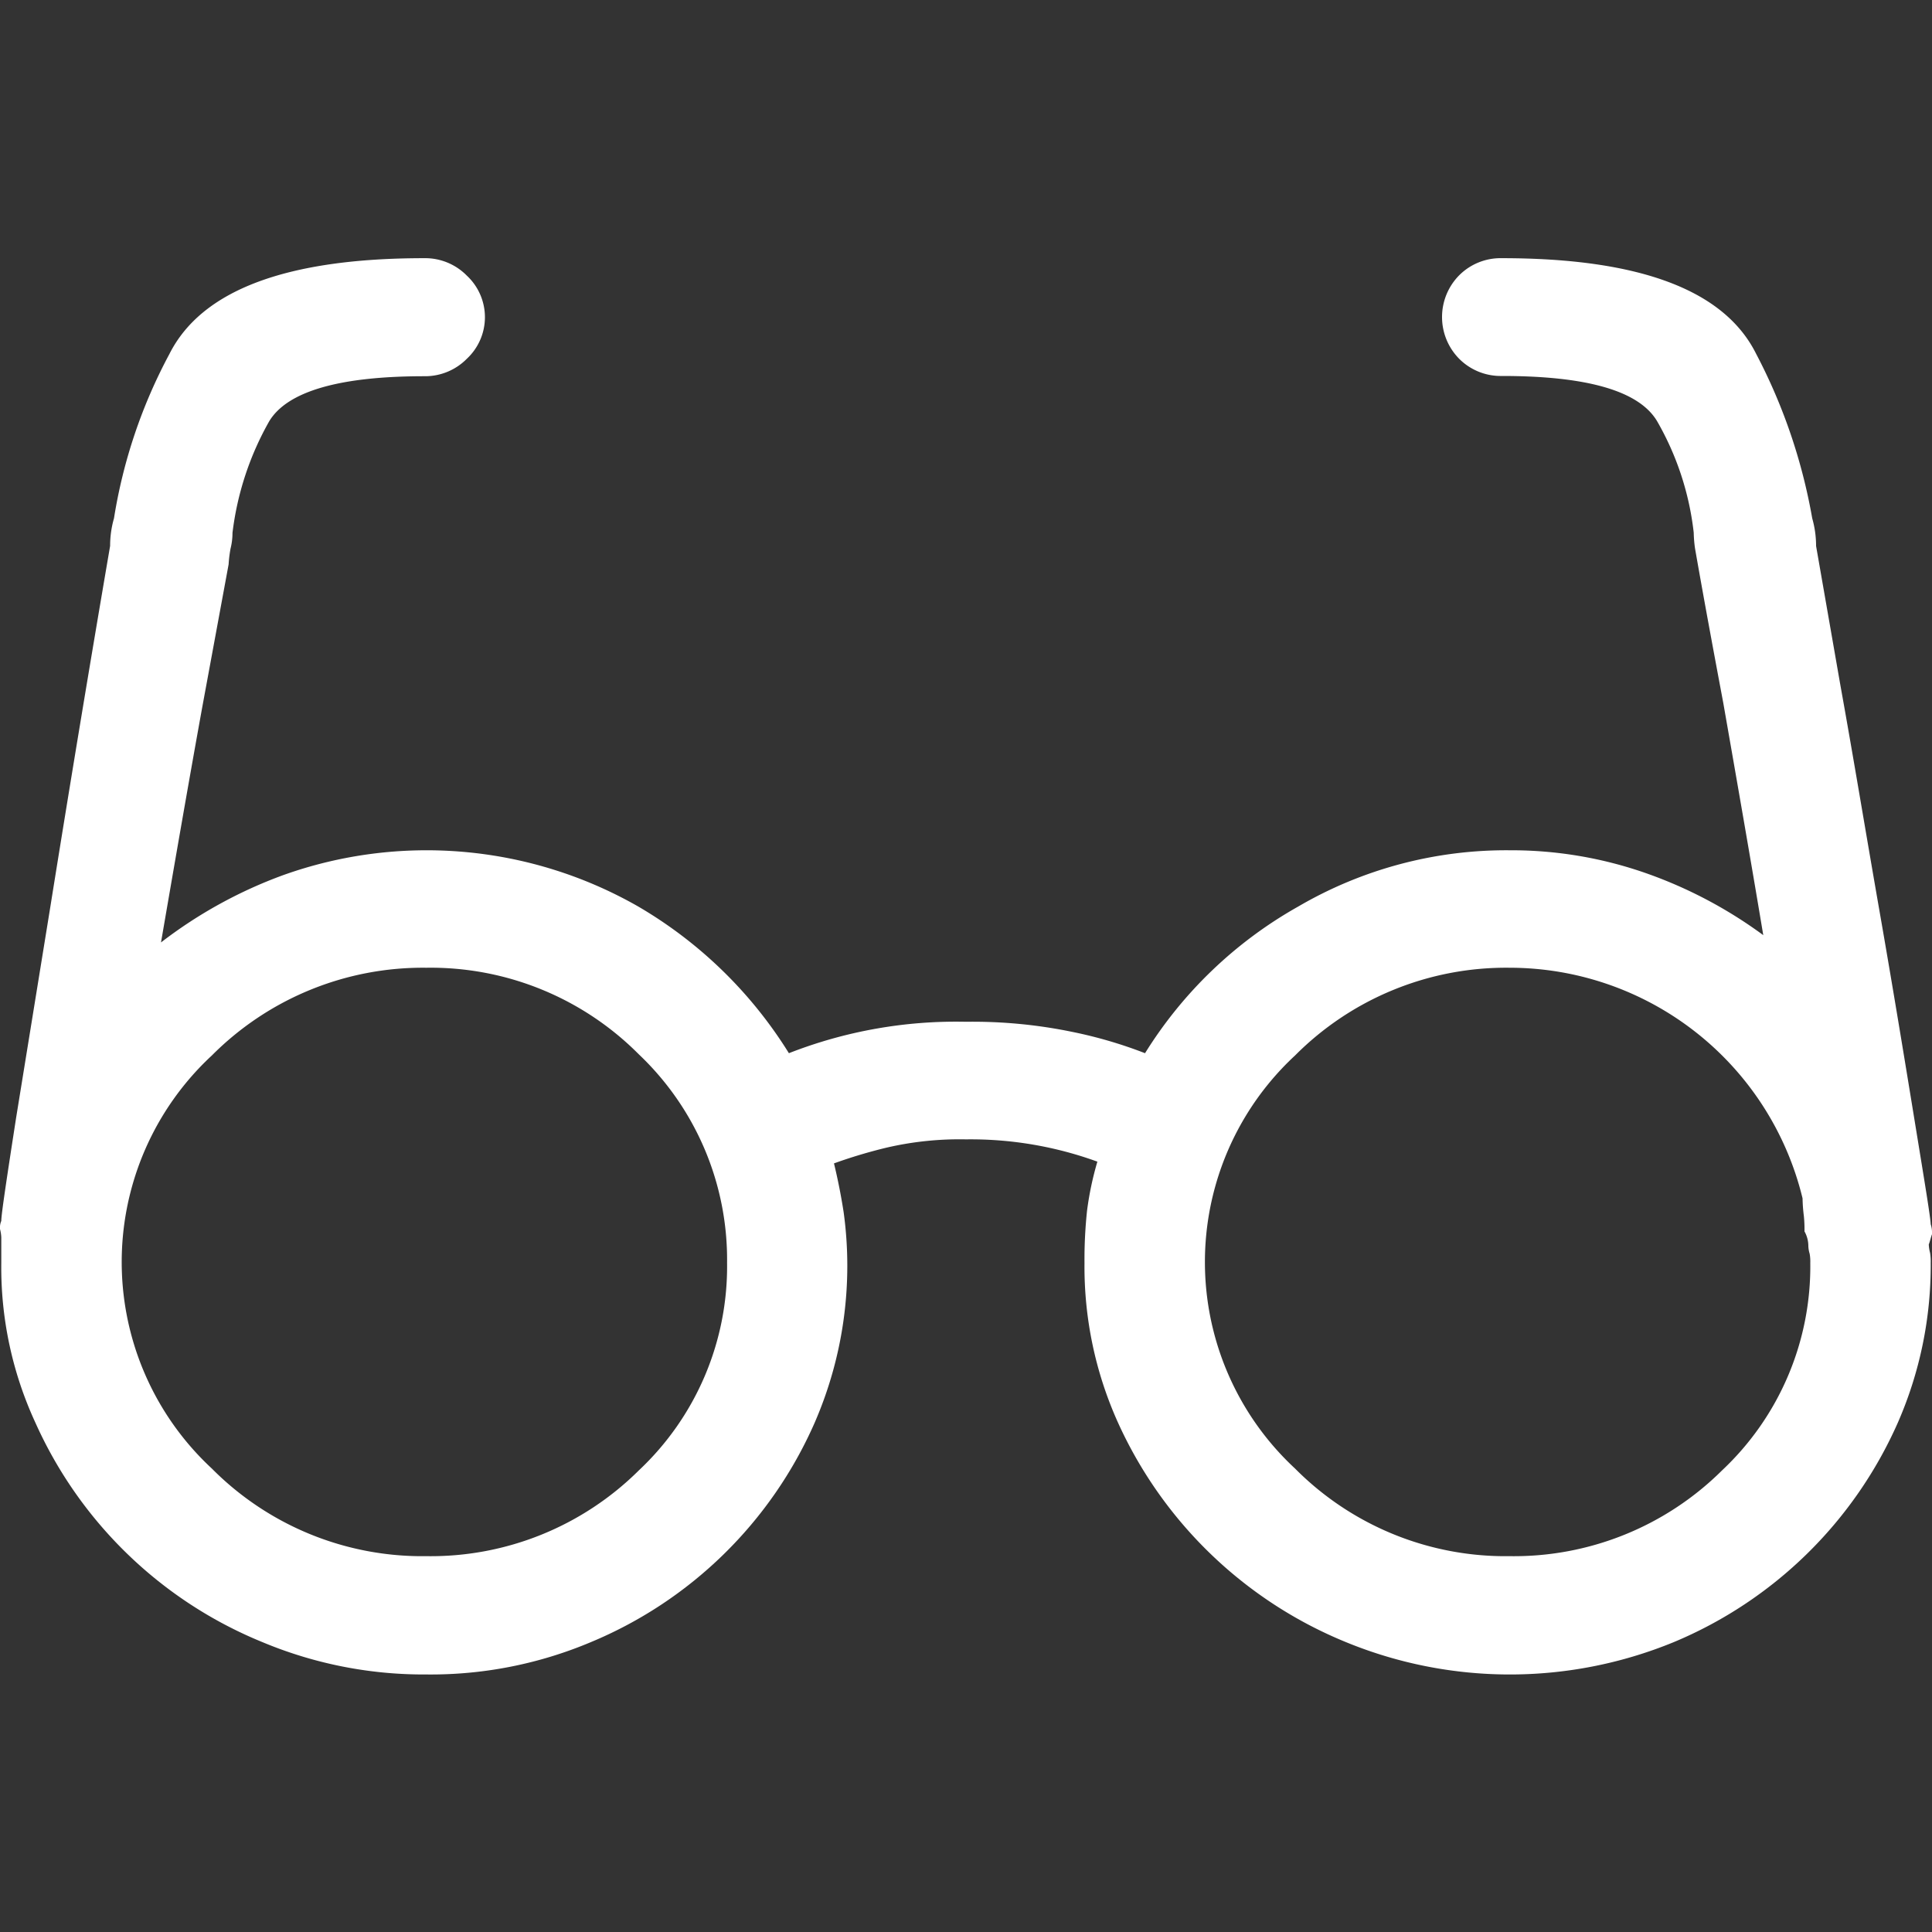 <svg xmlns="http://www.w3.org/2000/svg" width="30" height="30" viewBox="0 0 30 30">
  <rect x="0" y="0" width="30" height="30" fill="#333333" stroke="none"/>
<defs>
    <style>
      .cls-1 {
        fill: #fff;
        fill-rule: evenodd;
      }
    </style>
  </defs>
  <path id="_03眼镜烟具白" data-name="03眼镜烟具白" class="cls-1" d="M1065.98,555.01a0.43,0.43,0,0,1,.02.155c-0.02.054-.03,0.107-0.05,0.159a0.643,0.643,0,0,0,.02.13,0.829,0.829,0,0,1,.01.157,6.087,6.087,0,0,1-.51,2.479,6.57,6.57,0,0,1-3.48,3.409,6.7,6.7,0,0,1-5.09,0,6.644,6.644,0,0,1-3.54-3.409,5.882,5.882,0,0,1-.52-2.477,7.131,7.131,0,0,1,.04-0.817,4.912,4.912,0,0,1,.16-0.758,5.757,5.757,0,0,0-2.04-.346,5.007,5.007,0,0,0-1.24.13,7.783,7.783,0,0,0-.81.243c0.06,0.247.11,0.5,0.15,0.758a6.11,6.11,0,0,1-.45,3.269,6.536,6.536,0,0,1-3.48,3.409,6.393,6.393,0,0,1-2.55.5,6.486,6.486,0,0,1-2.54-.5,6.591,6.591,0,0,1-3.53-3.409,5.743,5.743,0,0,1-.53-2.477v-0.4a0.585,0.585,0,0,0-.02-0.13,0.274,0.274,0,0,1,.02-0.127c0-.1.08-0.631,0.23-1.6l0.53-3.267q0.45-2.81.93-5.615a1.547,1.547,0,0,1,.06-0.428,8.08,8.08,0,0,1,.86-2.55q0.75-1.49,3.96-1.489a0.907,0.907,0,0,1,.66.272,0.882,0.882,0,0,1,0,1.289,0.911,0.911,0,0,1-.66.272c-1.32,0-2.13.235-2.41,0.7a4.637,4.637,0,0,0-.57,1.733,1,1,0,0,1-.03.243,1.975,1.975,0,0,0-.03.245l-0.41,2.221c-0.22,1.215-.43,2.431-0.64,3.65a7.1,7.1,0,0,1,1.9-1.046,6.619,6.619,0,0,1,5.51.488,6.773,6.773,0,0,1,2.34,2.278,7.12,7.12,0,0,1,2.75-.488,7.639,7.639,0,0,1,1.65.157,6.932,6.932,0,0,1,1.13.331,6.618,6.618,0,0,1,2.38-2.278,6.4,6.4,0,0,1,3.28-.873,6.324,6.324,0,0,1,2.12.356,6.962,6.962,0,0,1,1.82.962c-0.2-1.2-.41-2.4-0.62-3.6-0.15-.8-0.3-1.605-0.44-2.407a1.99,1.99,0,0,1-.02-0.243,4.465,4.465,0,0,0-.57-1.733c-0.28-.467-1.08-0.7-2.41-0.7a0.909,0.909,0,0,1-.66-0.265,0.922,0.922,0,0,1,0-1.3,0.908,0.908,0,0,1,.66-0.264c2.15,0,3.46.5,3.95,1.487a8.718,8.718,0,0,1,.87,2.552,1.566,1.566,0,0,1,.06.43l0.38,2.177c0.2,1.108.39,2.263,0.6,3.465s0.39,2.3.55,3.281,0.25,1.521.25,1.618h0Zm-23.36,5.154a4.585,4.585,0,0,0,3.3-1.332,4.342,4.342,0,0,0,1.37-3.223,4.393,4.393,0,0,0-1.37-3.237,4.556,4.556,0,0,0-3.3-1.345,4.62,4.62,0,0,0-3.33,1.362,4.374,4.374,0,0,0,0,6.415,4.6,4.6,0,0,0,3.33,1.36h0Zm16.82,0a4.585,4.585,0,0,0,3.3-1.332,4.342,4.342,0,0,0,1.37-3.223,0.674,0.674,0,0,0-.01-0.142,0.463,0.463,0,0,1-.02-0.115,0.468,0.468,0,0,0-.06-0.231,2.033,2.033,0,0,0-.01-0.241,2.47,2.47,0,0,1-.02-0.272,4.683,4.683,0,0,0-4.55-3.581,4.62,4.62,0,0,0-3.33,1.362,4.374,4.374,0,0,0,0,6.415,4.6,4.6,0,0,0,3.33,1.36h0Zm0,0" transform="translate(-1036 -536)"/>
</svg>
